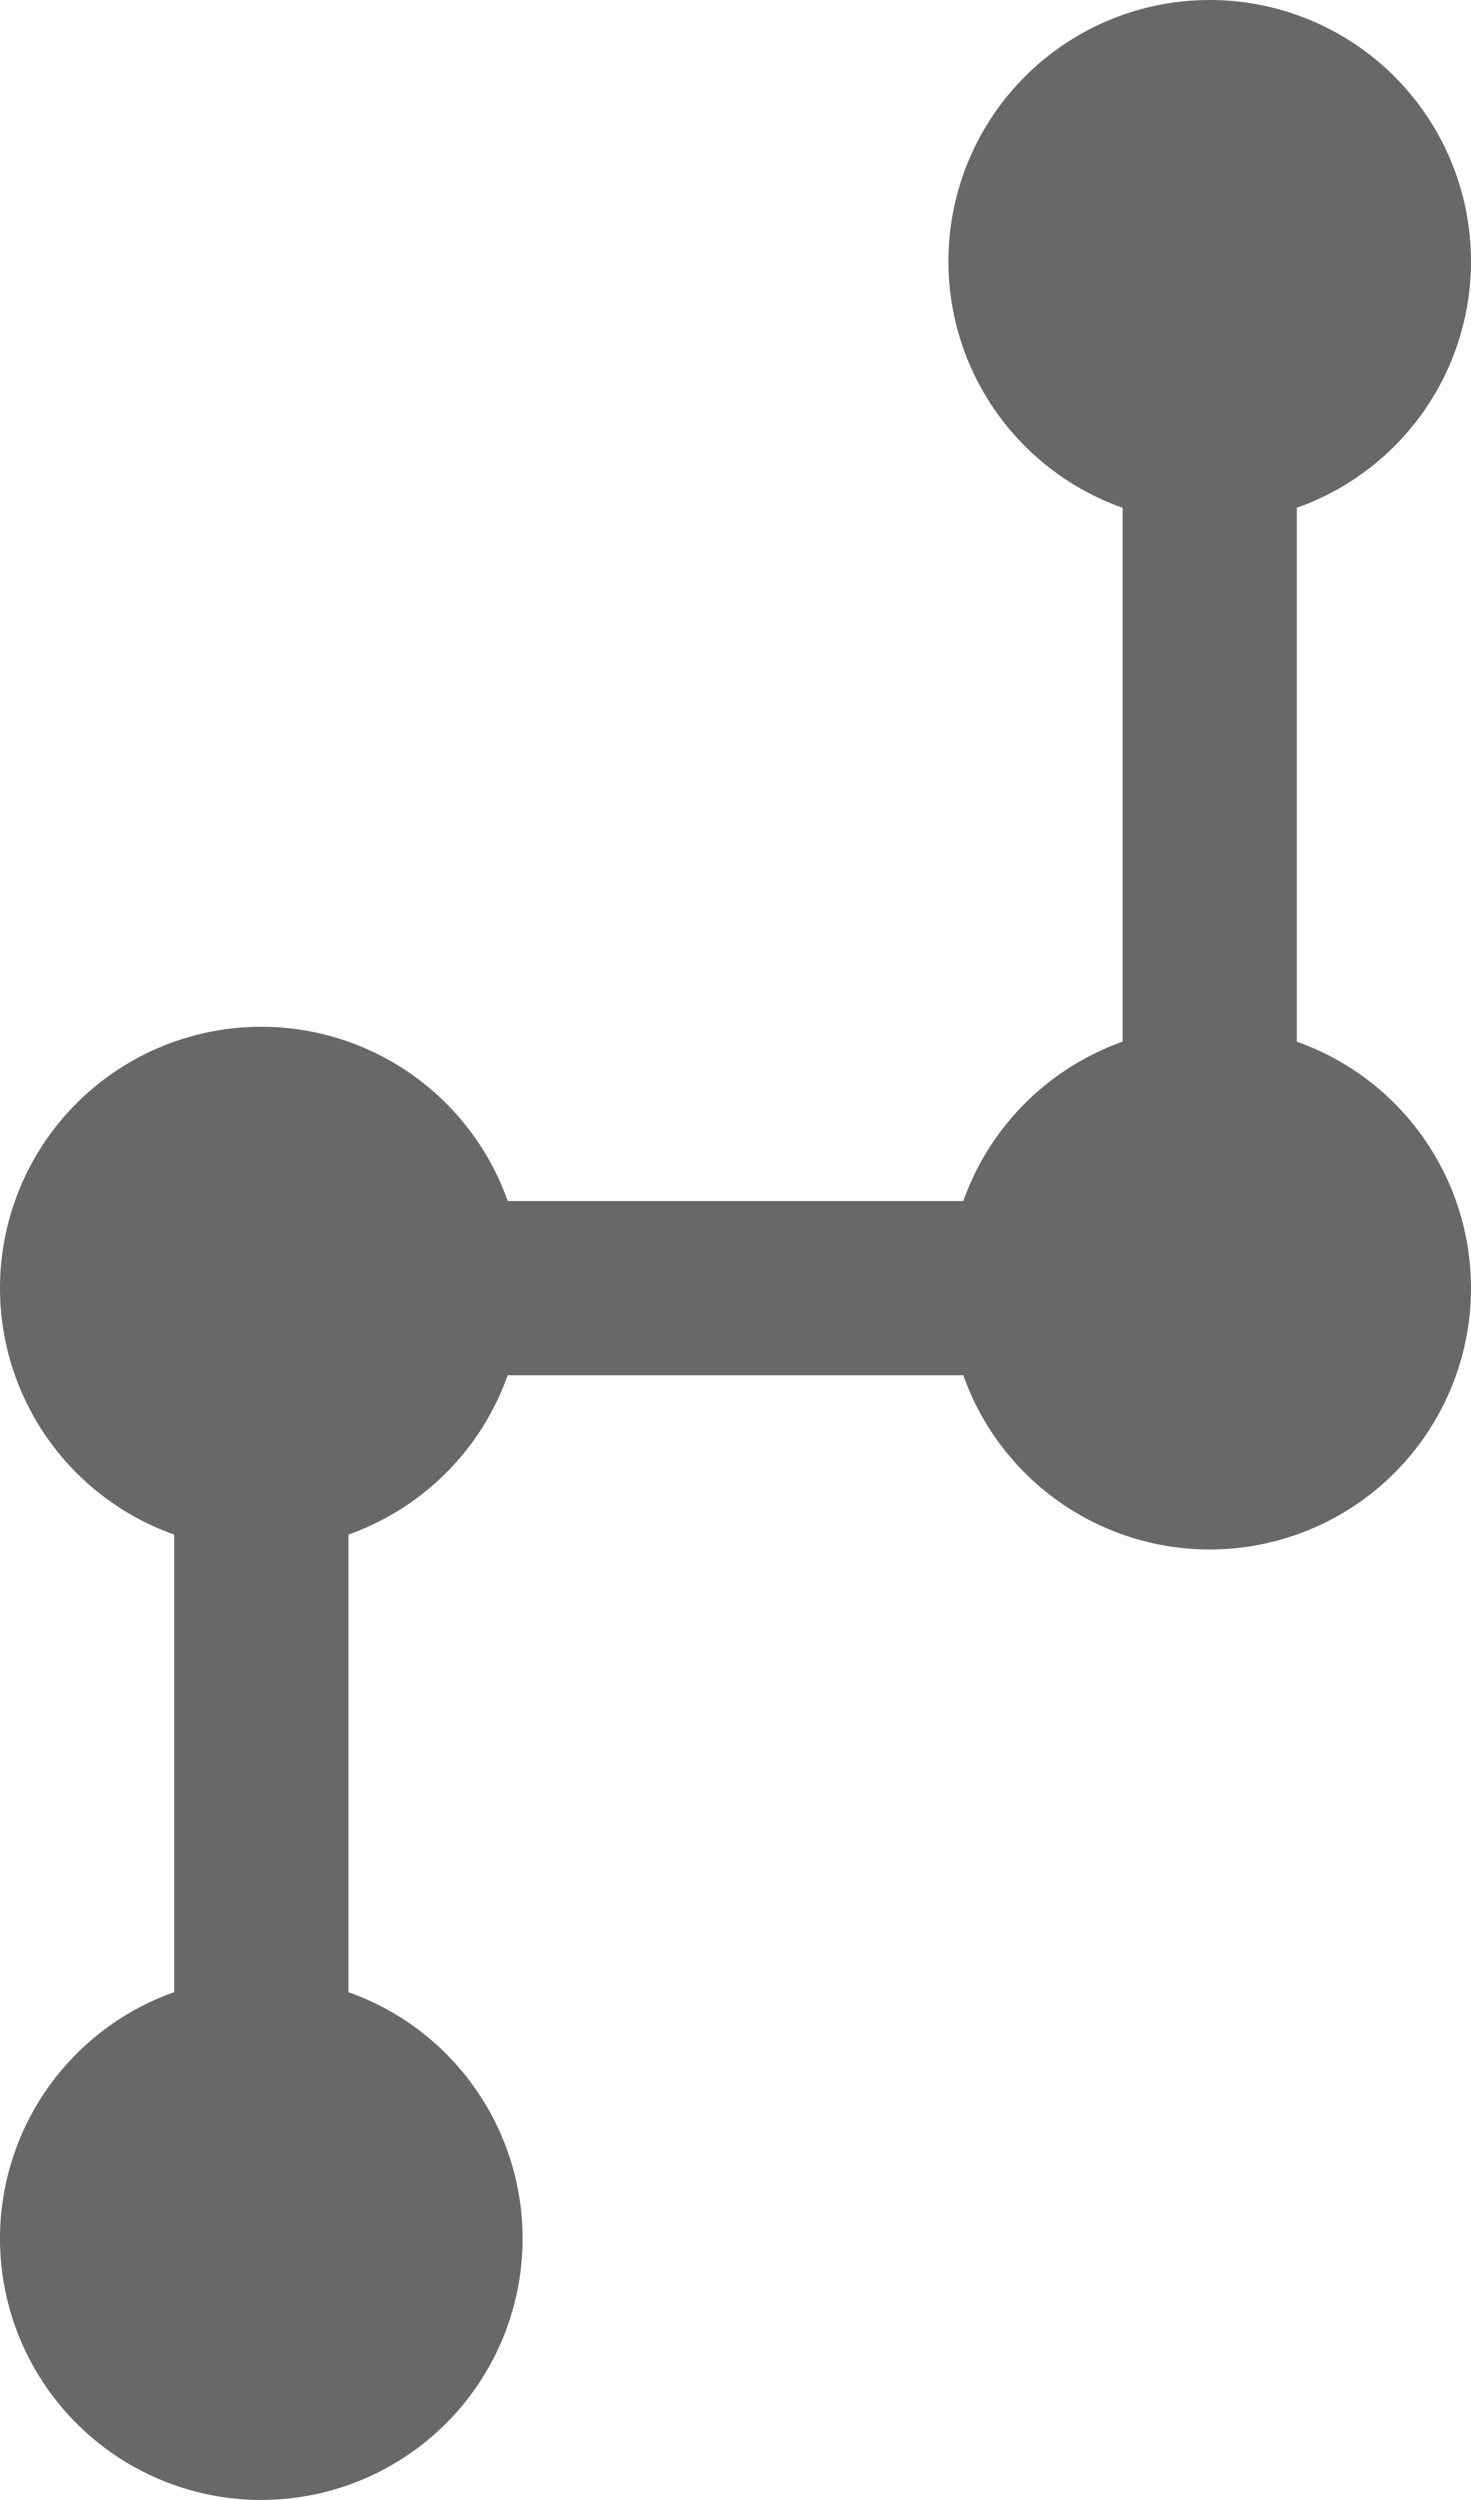                  <svg xmlns="http://www.w3.org/2000/svg" width="150.661" height="256" viewBox="0 0 150.661 256">
  <path id="Path_99" data-name="Path 99" d="M-1599.736-5495v-54.671a26.772,26.772,0,0,0,17.842-25.237,26.762,26.762,0,0,0-26.762-26.762,26.762,26.762,0,0,0-26.761,26.762,26.771,26.771,0,0,0,17.841,25.237V-5495a26.836,26.836,0,0,0-16.317,16.317h-46.662a26.771,26.771,0,0,0-25.237-17.842,26.762,26.762,0,0,0-26.762,26.762,26.772,26.772,0,0,0,17.842,25.238v46.854a26.772,26.772,0,0,0-17.842,25.238,26.762,26.762,0,0,0,26.762,26.762,26.762,26.762,0,0,0,26.762-26.762,26.772,26.772,0,0,0-17.841-25.238v-46.854a26.834,26.834,0,0,0,16.316-16.317h46.662A26.772,26.772,0,0,0-1608.657-5443a26.762,26.762,0,0,0,26.762-26.762A26.772,26.772,0,0,0-1599.736-5495Z" transform="translate(1732.555 5601.669)" fill="#686868"/>
</svg>
                                                                                                                                                                                                                                                                                                                                                                                                                                                                                                                                                                                                                                                                                                                                                                                                                             